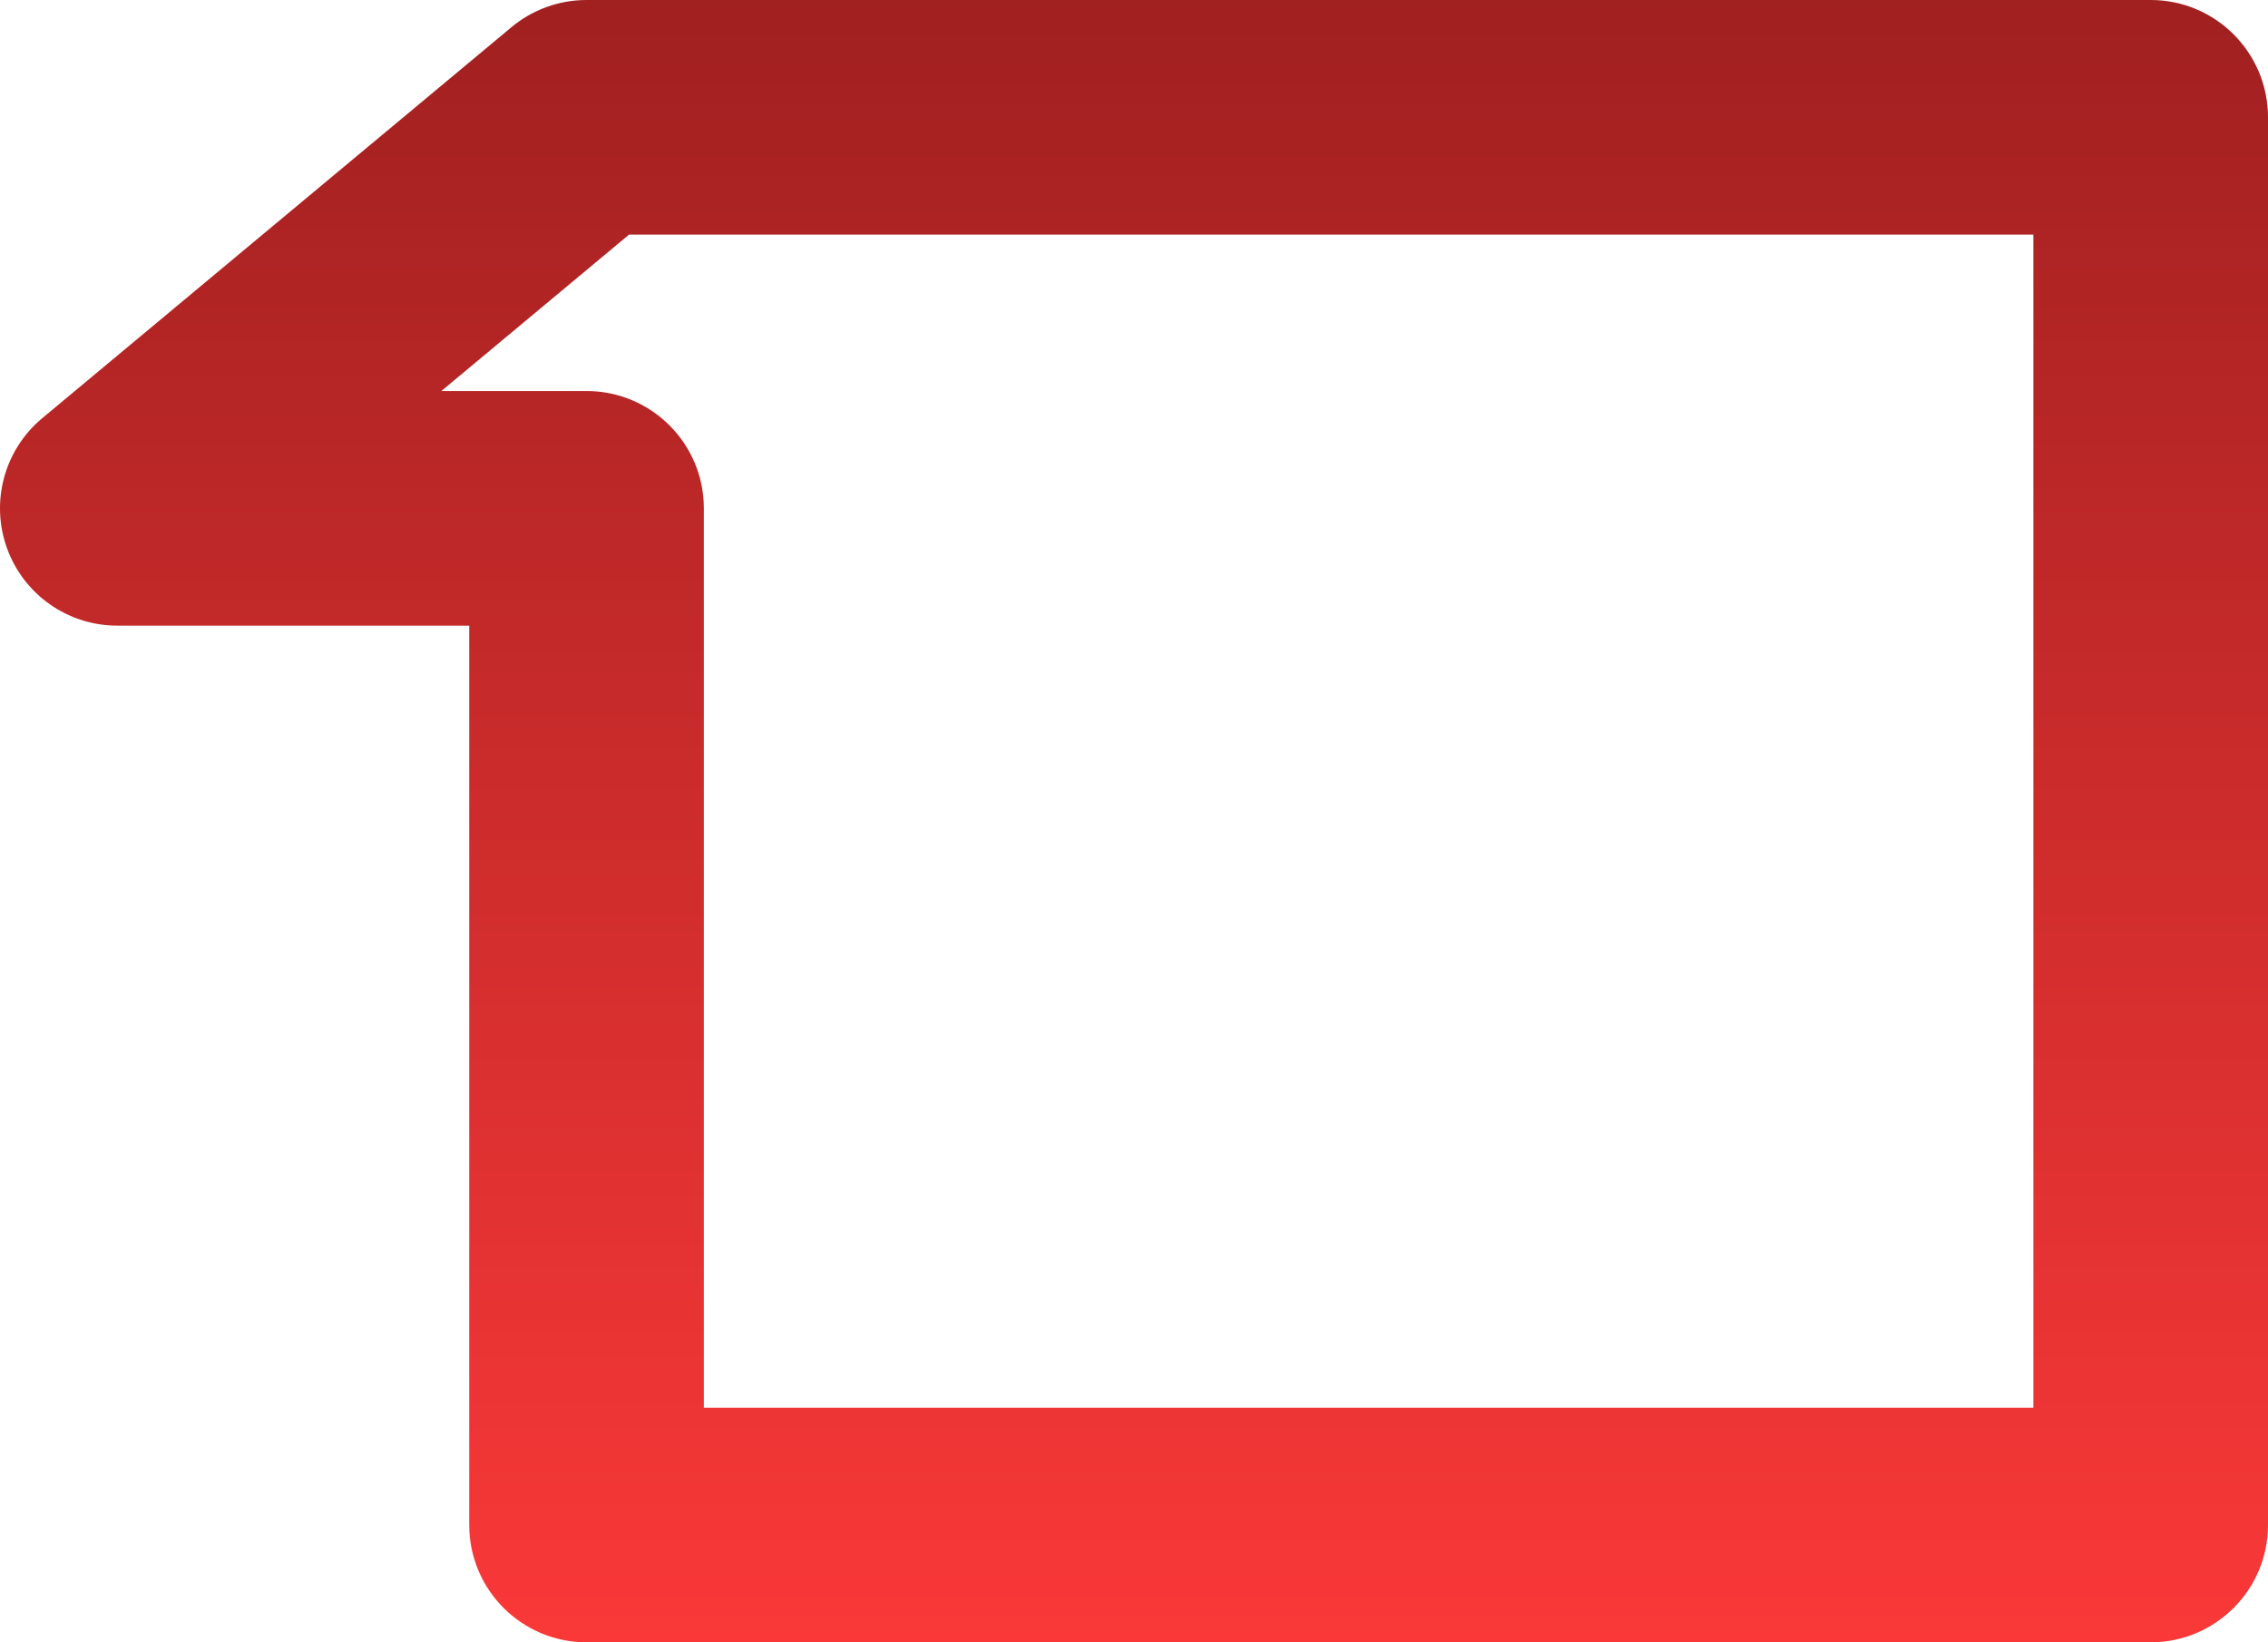 <?xml version="1.0" encoding="UTF-8"?> <svg xmlns="http://www.w3.org/2000/svg" width="87" height="63" viewBox="0 0 87 63" fill="none"> <path d="M4.5 24H18V58.5C18 60.985 20.015 63 22.5 63H82.5C84.985 63 87 60.985 87 58.5V4.5C87 2.015 84.985 0 82.5 0H22.5C21.448 0 20.428 0.369 19.619 1.043L1.619 16.043C0.164 17.256 -0.376 19.25 0.269 21.032C0.914 22.814 2.606 24 4.5 24ZM24.13 9H78V54H27V19.5C27 17.015 24.985 15 22.5 15H16.93L24.13 9Z" fill="url(#paint0_linear)"></path> <defs> <linearGradient id="paint0_linear" x1="43.5" y1="0" x2="43.5" y2="63" gradientUnits="userSpaceOnUse"> <stop stop-color="#A12020"></stop> <stop offset="1" stop-color="#FA3838"></stop> </linearGradient> </defs> </svg> 